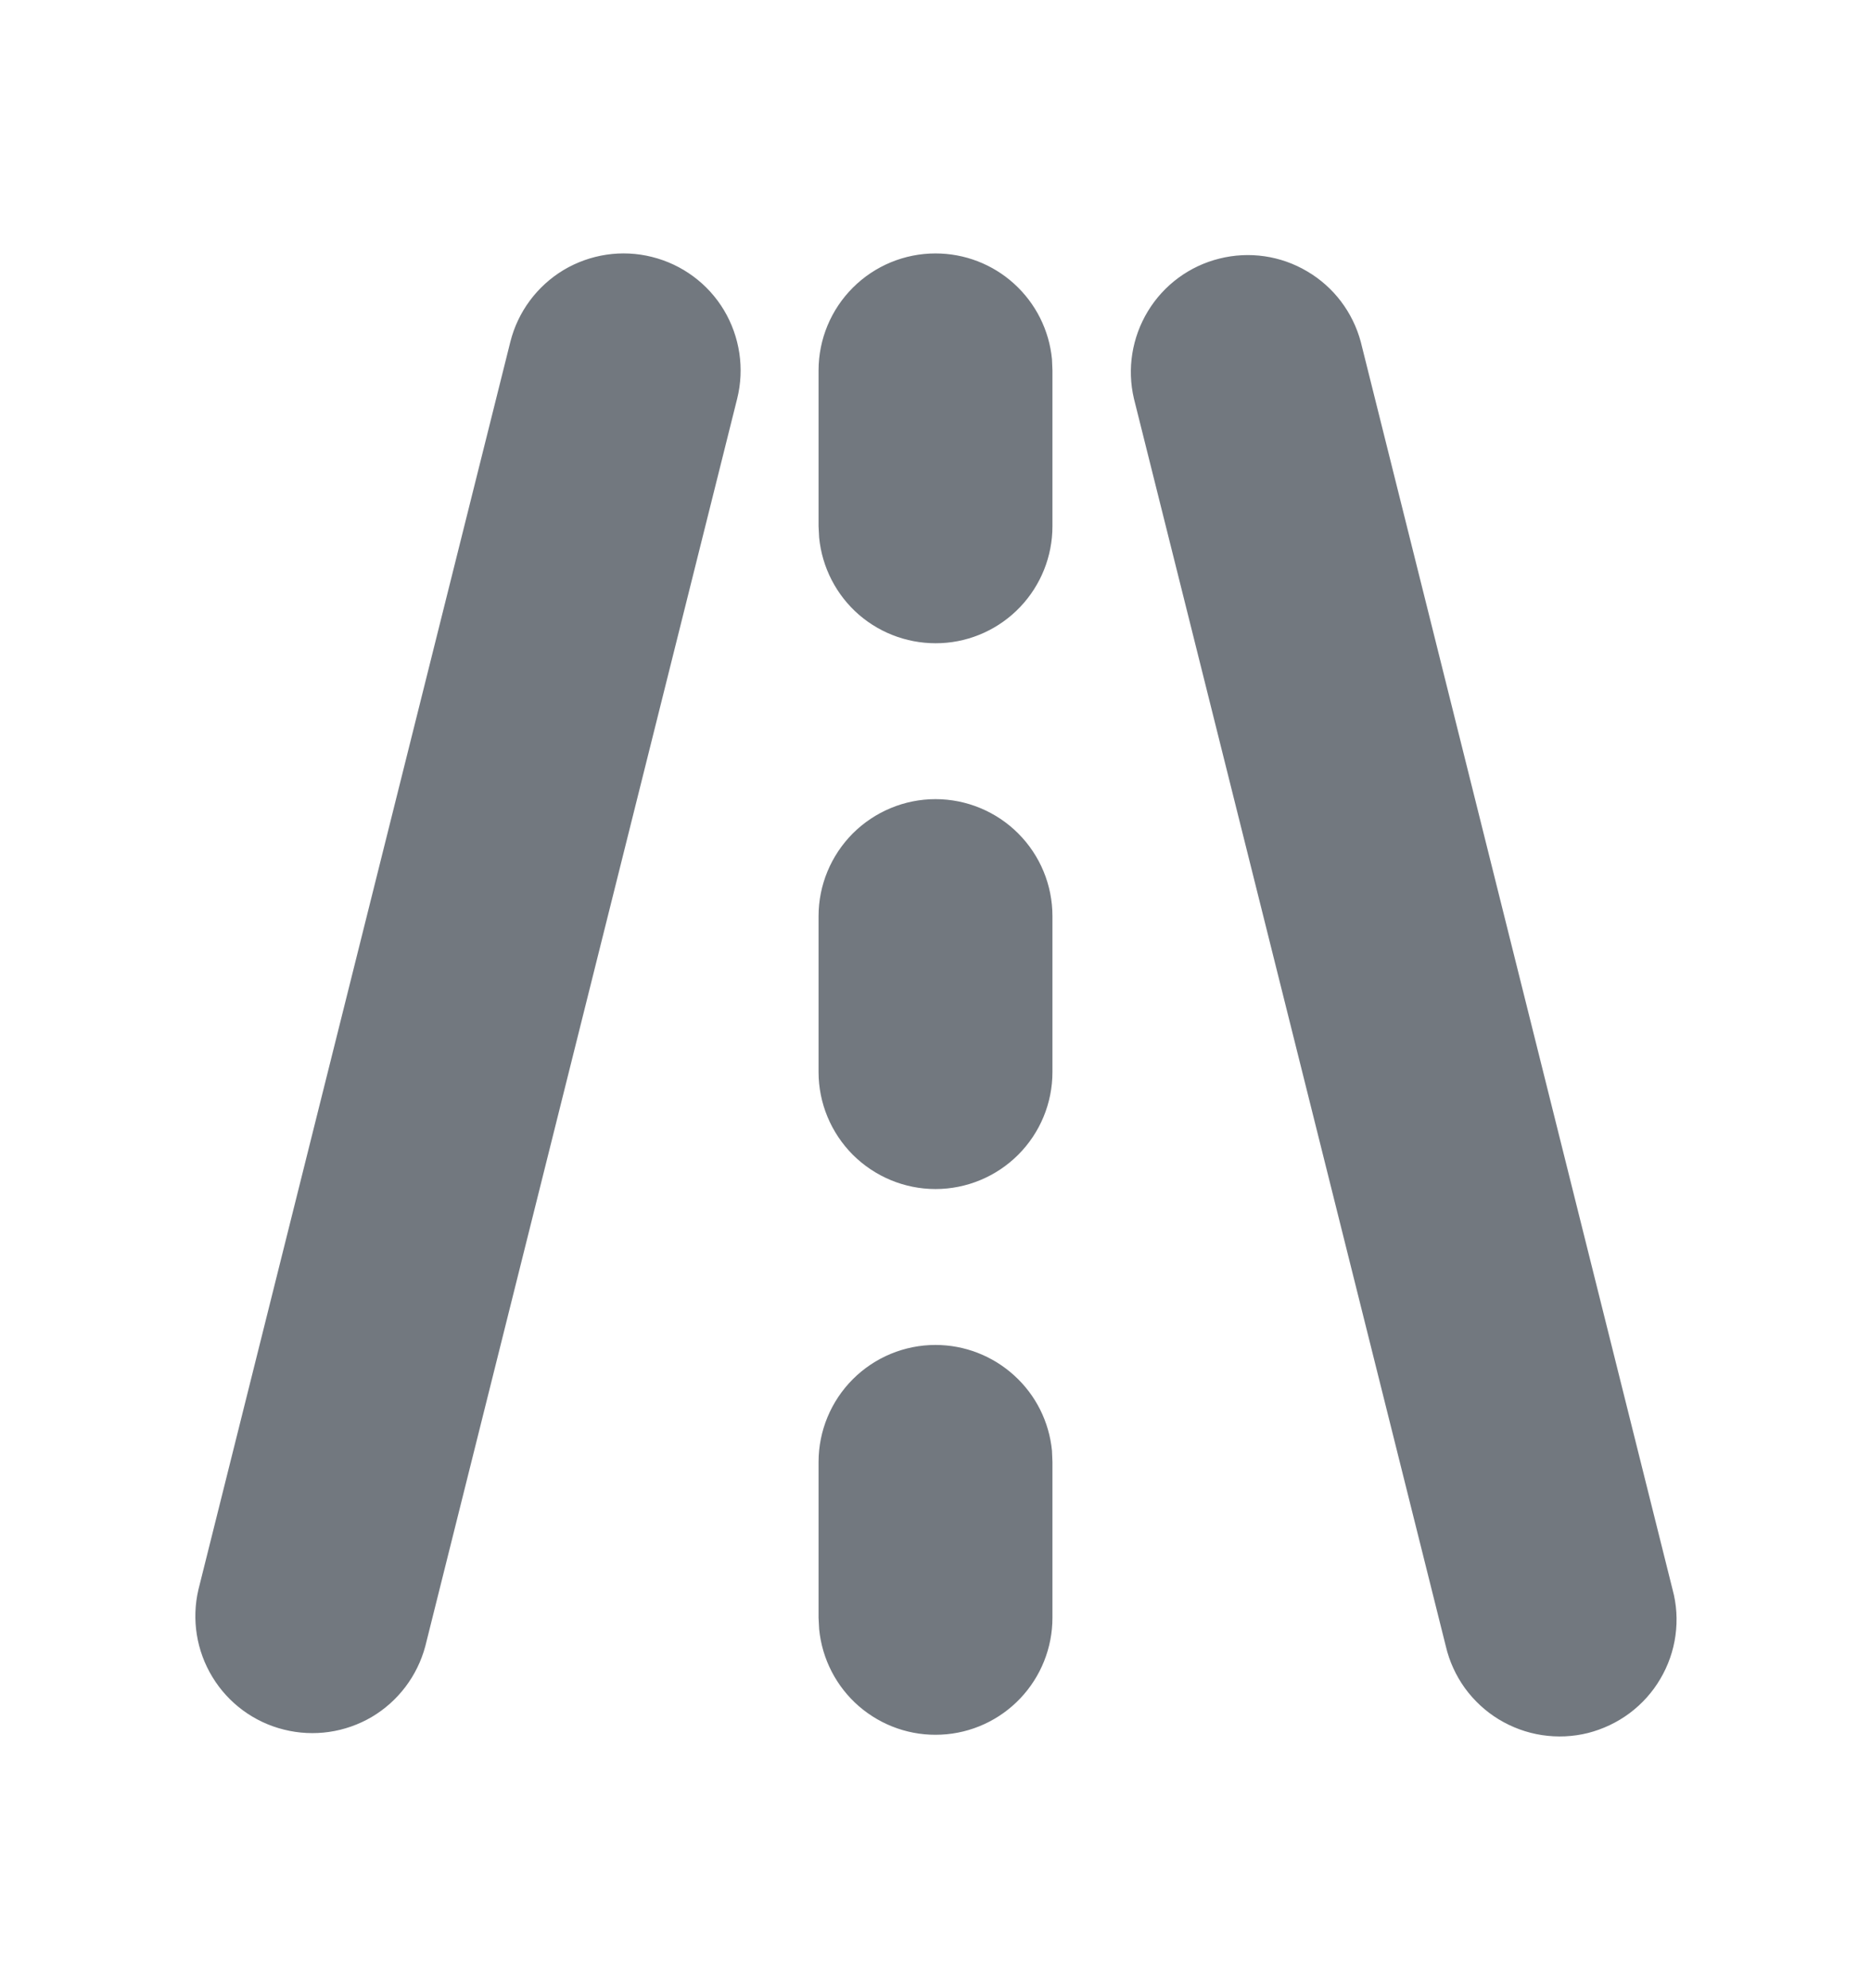 <svg width="16" height="17" viewBox="0 0 16 17" fill="none" xmlns="http://www.w3.org/2000/svg">
<path d="M8 11.5C8.249 11.5 8.488 11.593 8.672 11.76C8.857 11.927 8.972 12.157 8.996 12.404L9 12.5V13.833C9 14.09 8.901 14.337 8.724 14.523C8.547 14.709 8.305 14.82 8.049 14.832C7.792 14.845 7.541 14.758 7.346 14.59C7.152 14.422 7.03 14.186 7.005 13.93L7 13.833V12.5C7 12.235 7.106 11.98 7.293 11.793C7.481 11.605 7.735 11.5 8 11.5ZM5.576 2.197C5.833 2.261 6.055 2.425 6.191 2.652C6.327 2.88 6.368 3.152 6.304 3.409L3.637 14.076C3.569 14.33 3.405 14.547 3.179 14.681C2.952 14.814 2.683 14.853 2.428 14.789C2.173 14.726 1.953 14.564 1.817 14.34C1.68 14.116 1.637 13.846 1.697 13.591L4.364 2.924C4.428 2.667 4.592 2.446 4.819 2.309C5.047 2.173 5.319 2.132 5.576 2.197ZM11.637 2.924L14.303 13.591C14.338 13.719 14.346 13.852 14.328 13.984C14.31 14.115 14.266 14.241 14.198 14.356C14.131 14.47 14.042 14.569 13.935 14.649C13.829 14.728 13.708 14.785 13.58 14.818C13.451 14.85 13.318 14.856 13.186 14.836C13.055 14.816 12.93 14.77 12.816 14.701C12.703 14.632 12.605 14.541 12.527 14.434C12.45 14.327 12.394 14.205 12.364 14.076L9.697 3.409C9.637 3.154 9.68 2.885 9.817 2.66C9.953 2.436 10.173 2.274 10.428 2.211C10.683 2.147 10.952 2.186 11.178 2.32C11.405 2.453 11.569 2.67 11.637 2.924ZM8 6.833C8.265 6.833 8.52 6.939 8.707 7.126C8.895 7.314 9 7.568 9 7.833V9.167C9 9.432 8.895 9.686 8.707 9.874C8.52 10.061 8.265 10.167 8 10.167C7.735 10.167 7.481 10.061 7.293 9.874C7.106 9.686 7 9.432 7 9.167V7.833C7 7.568 7.106 7.314 7.293 7.126C7.481 6.939 7.735 6.833 8 6.833ZM8 2.167C8.249 2.167 8.488 2.259 8.672 2.426C8.857 2.594 8.972 2.823 8.996 3.071L9 3.167V4.5C9 4.757 8.901 5.004 8.724 5.19C8.547 5.376 8.305 5.487 8.049 5.499C7.792 5.511 7.541 5.425 7.346 5.257C7.152 5.089 7.03 4.852 7.005 4.597L7 4.5V3.167C7 2.901 7.106 2.647 7.293 2.46C7.481 2.272 7.735 2.167 8 2.167Z" fill="#72787F"/>
</svg>

